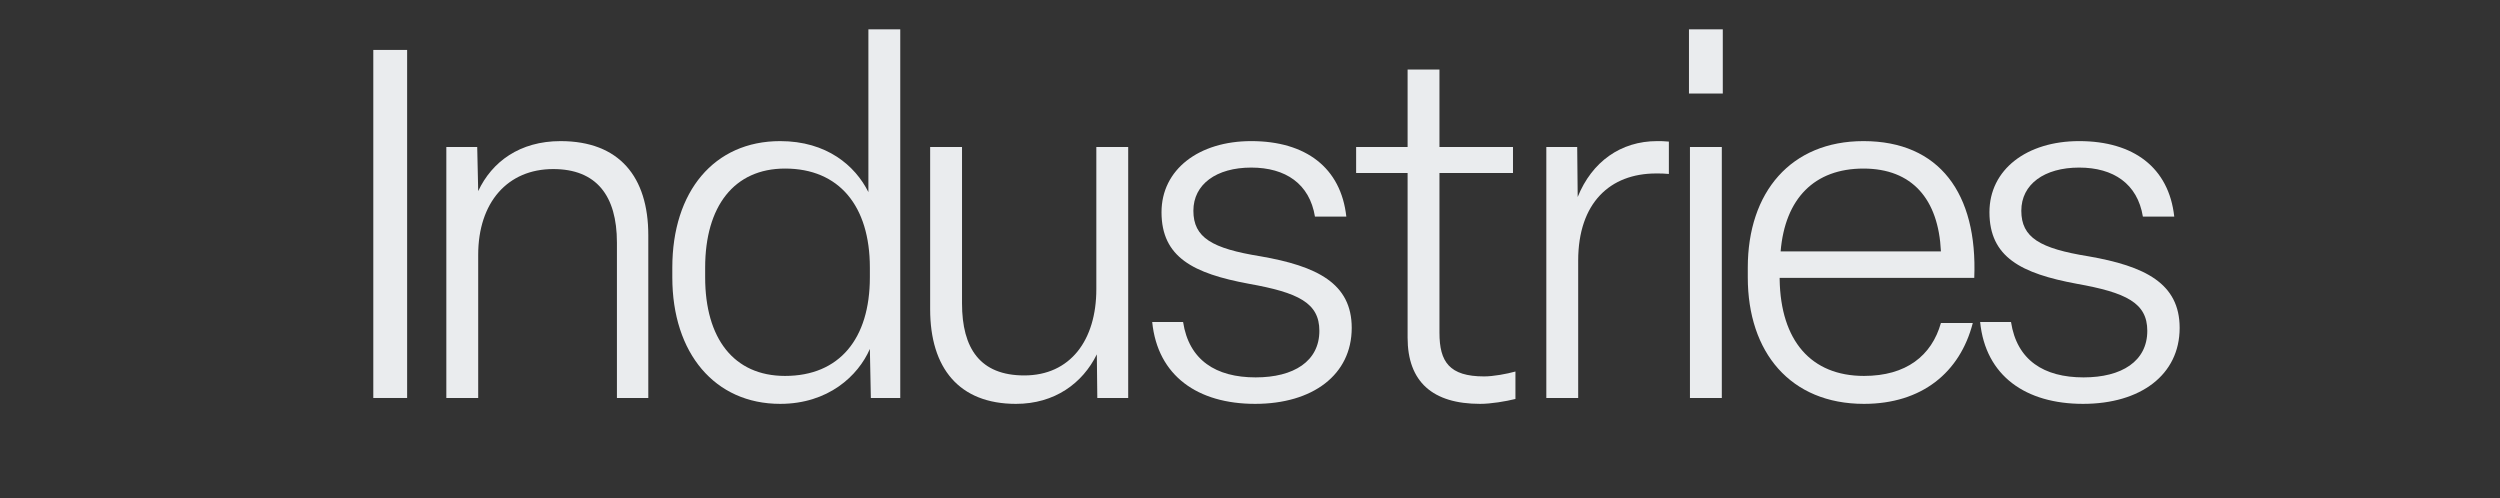 <?xml version="1.0" encoding="utf-8"?>
<!-- Generator: Adobe Illustrator 27.2.0, SVG Export Plug-In . SVG Version: 6.00 Build 0)  -->
<svg version="1.1" id="Layer_1" xmlns="http://www.w3.org/2000/svg" xmlns:xlink="http://www.w3.org/1999/xlink" x="0px" y="0px"
	 viewBox="0 0 1224 244" style="enable-background:new 0 0 1224 244;" xml:space="preserve">
<rect x="0" y="0" width="1224" height="244" fill="#333333" stroke="none"/>
<style type="text/css">
	.st0{fill:#EAECEE;}
</style>
<g>
	<path class="st0" d="M182.768,194.852V24.448h16.56v170.404H182.768z"/>
	<path class="st0" d="M218.524,194.852V71.969h15.121l0.48,21.601
		c6.72-14.4,20.4-24.48,40.321-24.48c28.801,0,42.961,17.52,42.961,46.081
		v79.682h-15.36v-76.082c0-23.04-10.08-36-31.201-36
		c-22.321,0-36.721,16.32-36.721,42v70.082H218.524z"/>
	<path class="st0" d="M329.164,135.811v-4.801c0-37.201,20.4-61.921,52.801-61.921
		c22.8,0,36.721,12,43.201,24.96V14.367h15.6v180.484h-14.4l-0.48-24.001
		c-5.76,13.201-20.4,26.881-43.921,26.881
		C350.044,197.731,329.164,173.011,329.164,135.811z M425.886,135.811v-4.801
		c0-30.24-15.12-48.481-41.521-48.481c-24.96,0-39.121,18.48-39.121,48.481v4.801
		c0,29.761,13.92,48.241,39.121,48.241
		C411.005,184.052,425.886,165.811,425.886,135.811z"/>
	<path class="st0" d="M455.403,151.41V71.969h15.601v76.562
		c0,22.081,8.88,35.281,30.48,35.281c22.561,0,35.281-17.28,35.281-42.241V71.969h15.6
		v122.883h-15.12l-0.24-21.36c-6.96,14.16-20.641,24.24-39.601,24.24
		C469.564,197.731,455.403,180.211,455.403,151.41z"/>
	<path class="st0" d="M564.12,157.65h15.121c2.88,18.721,16.081,27.121,35.521,27.121
		c18.721,0,31.201-7.92,31.201-22.801c0-13.681-10.32-18.721-34.562-23.04
		c-27.121-5.04-42.721-12.961-42.721-35.041c0-20.881,18.24-34.801,43.921-34.801
		c26.641,0,43.921,12.96,46.561,36.96h-15.359
		c-2.641-16.08-14.4-24-31.201-24c-17.041,0-28.321,8.16-28.321,21.121
		c0,13.201,9.12,18.48,32.881,22.321c27.6,4.8,44.641,13.2,44.641,35.041
		c0,23.04-19.201,37.2-47.281,37.2C586.441,197.731,566.76,184.052,564.12,157.65
		z"/>
	<path class="st0" d="M689.16,165.331V84.689h-25.201V71.969h25.201V34.048h15.601V71.969h36
		v12.72h-36v78.242c0,14.16,4.8,21.36,21.84,21.36
		c4.561,0,11.041-1.2,15.36-2.399v13.44c-4.8,1.199-12,2.399-17.28,2.399
		C701.4,197.731,689.16,186.932,689.16,165.331z"/>
	<path class="st0" d="M757.078,194.852V71.969h15.12l0.24,24.48
		c6.96-17.28,21.12-27.36,38.881-27.36c1.68,0,3.6,0,5.76,0.24v15.84
		c-2.4-0.24-3.84-0.24-6.24-0.24c-22.561,0-38.161,14.4-38.161,42.721
		v67.201H757.078z"/>
	<path class="st0" d="M826.917,45.808v-31.441h16.561v31.441H826.917z M827.397,194.852V71.969
		h15.6v122.883H827.397z"/>
	<path class="st0" d="M855.716,135.811v-4.801c0-36.96,21.12-61.921,56.642-61.921
		c37.2,0,55.921,25.68,54.241,66.961h-95.282v0.721
		c0.479,30,15.36,47.281,41.281,47.281c20.64,0,33.12-9.841,37.681-25.921h15.6
		c-6.239,24.24-24.96,39.601-53.28,39.601
		C876.597,197.731,855.716,172.531,855.716,135.811z M950.278,123.09
		c-1.2-25.681-14.16-40.561-37.921-40.561c-24.001,0-38.401,14.641-40.562,40.561
		H950.278z"/>
	<path class="st0" d="M969.474,157.65H984.594c2.881,18.721,16.081,27.121,35.521,27.121
		c18.72,0,31.2-7.92,31.2-22.801c0-13.681-10.32-18.721-34.561-23.04
		c-27.12-5.04-42.721-12.961-42.721-35.041c0-20.881,18.24-34.801,43.921-34.801
		c26.641,0,43.921,12.96,46.561,36.96h-15.36
		c-2.64-16.08-14.4-24-31.2-24c-17.04,0-28.32,8.16-28.32,21.121
		c0,13.201,9.12,18.48,32.88,22.321c27.601,4.8,44.642,13.2,44.642,35.041
		c0,23.04-19.2,37.2-47.281,37.2S972.114,184.052,969.474,157.65z"/>
</g>
<g>
</g>
<g>
</g>
<g>
</g>
<g>
</g>
<g>
</g>
<g>
</g>
<g>
</g>
<g>
</g>
<g>
</g>
<g>
</g>
<g>
</g>
<g>
</g>
<g>
</g>
<g>
</g>
<g>
</g>
</svg>

